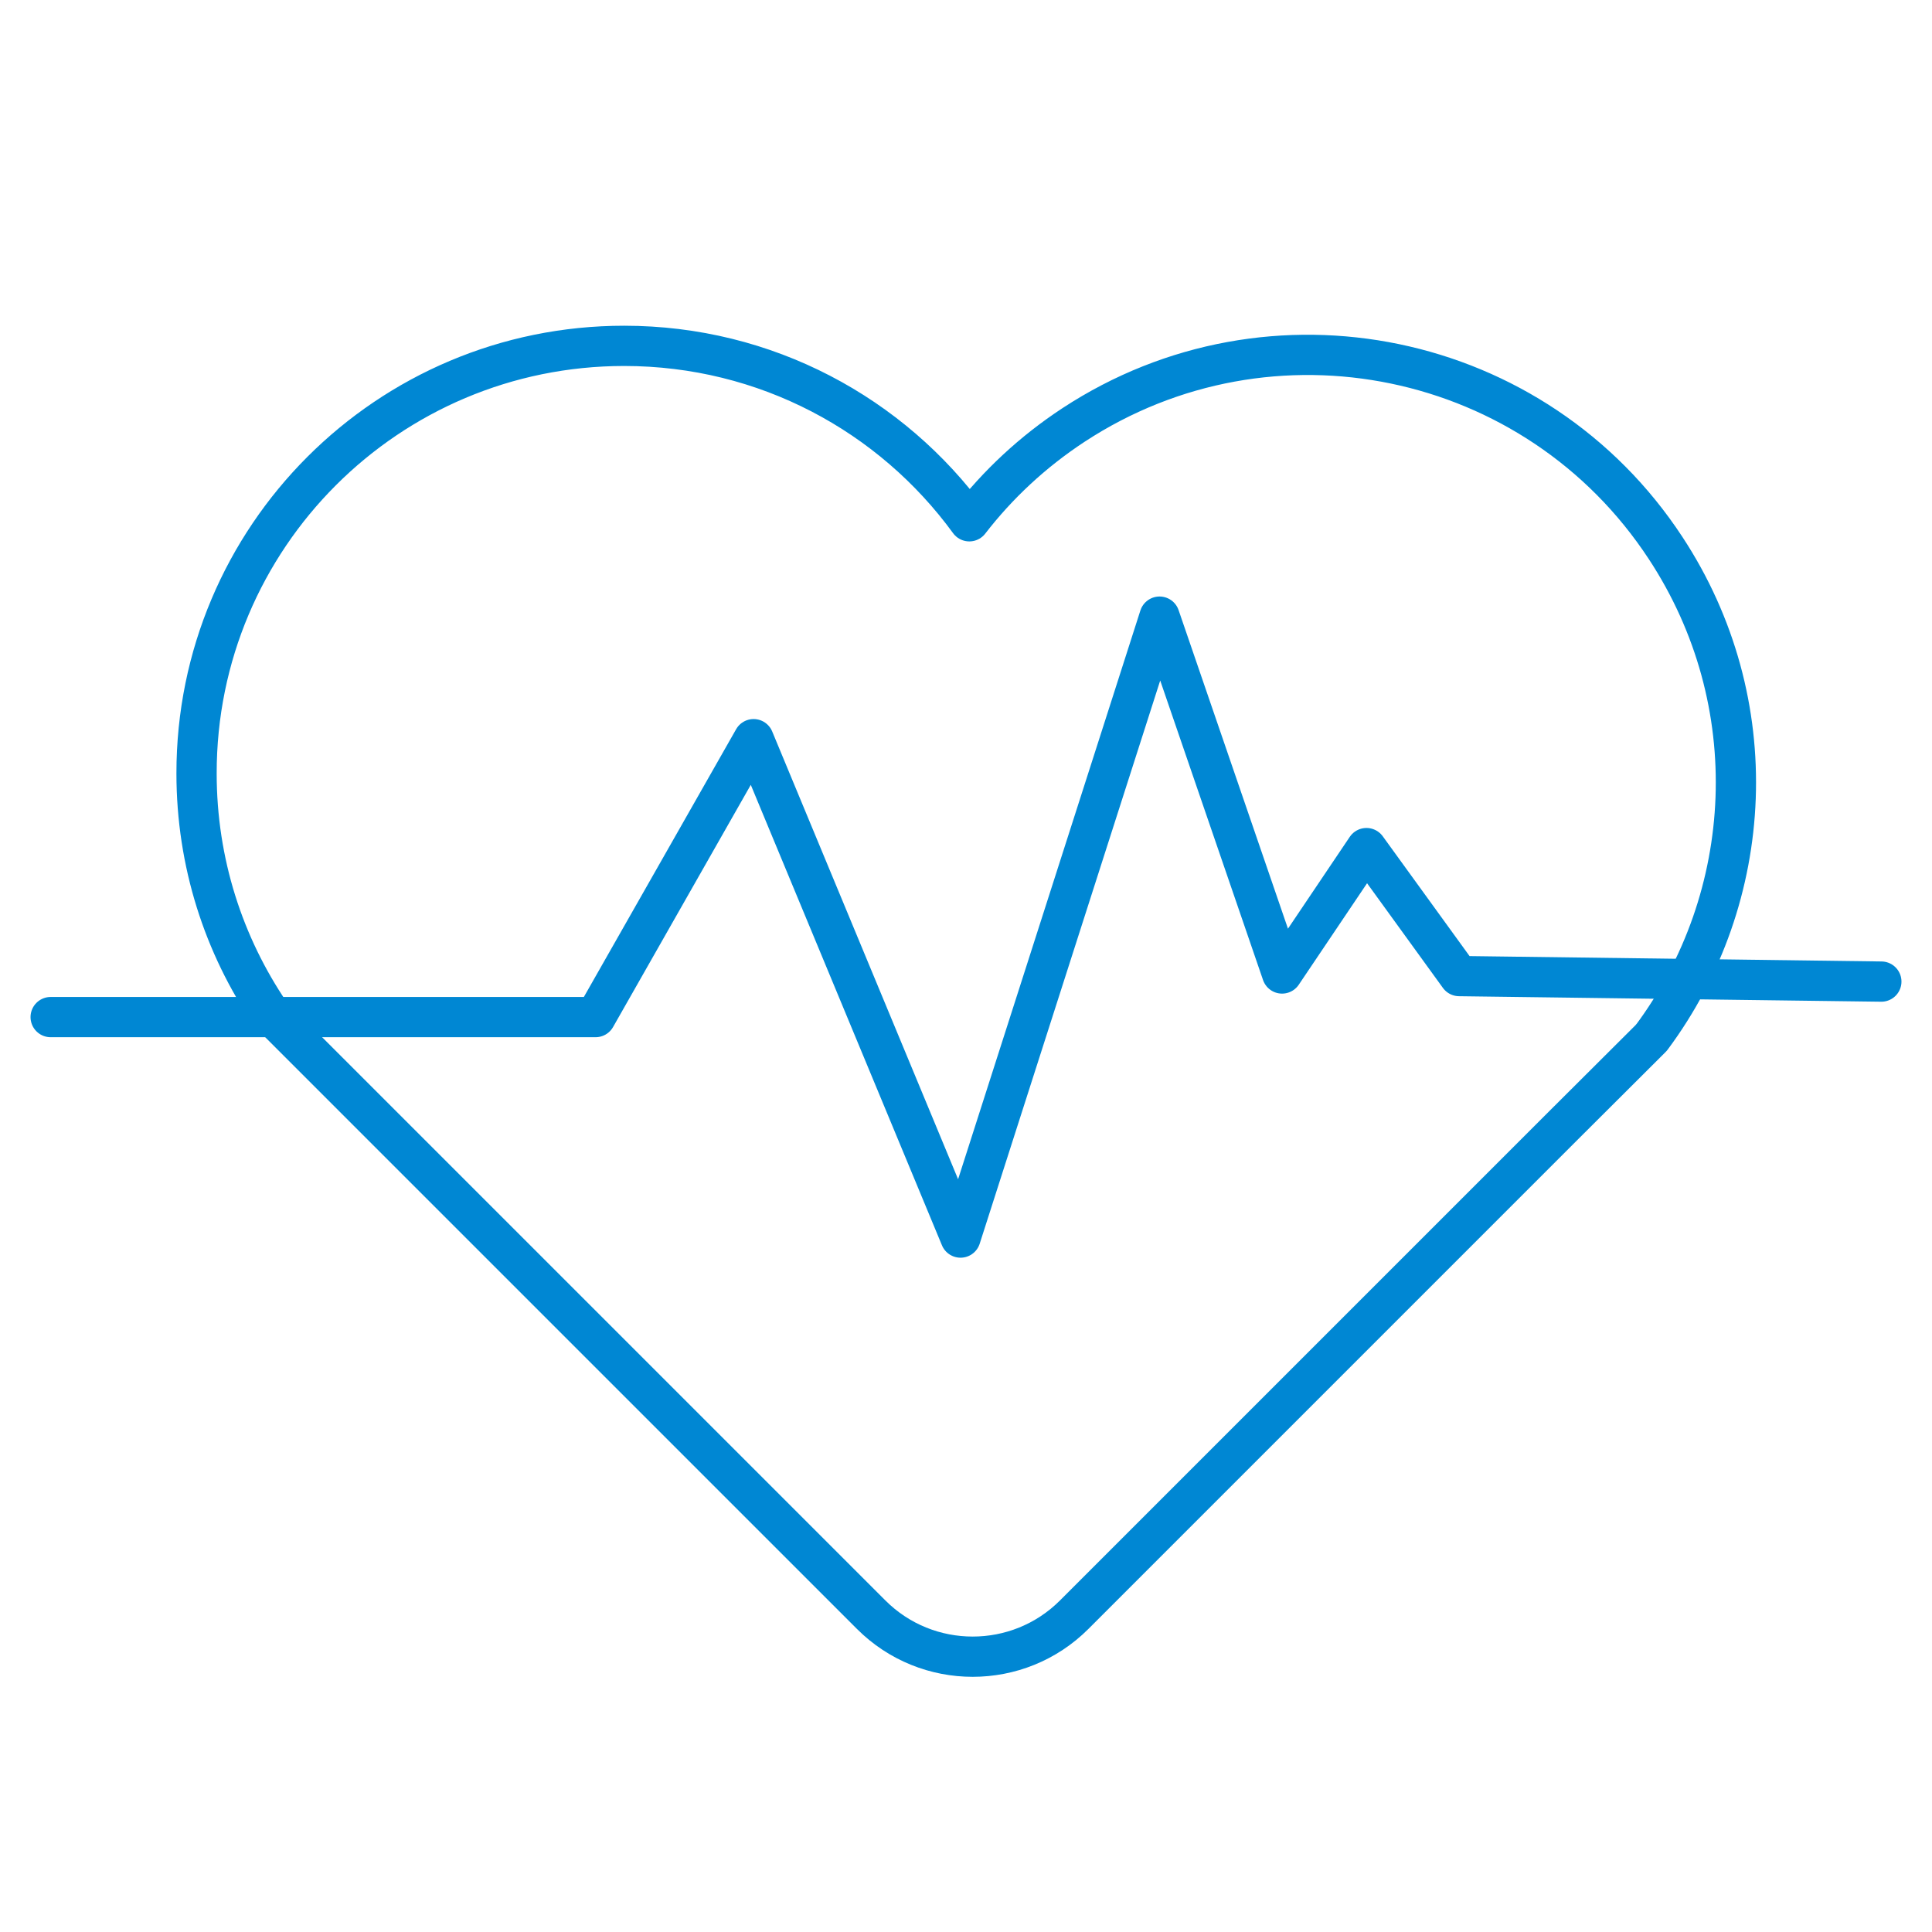 <svg width="72" height="72" viewBox="0 0 72 72" fill="none" xmlns="http://www.w3.org/2000/svg">
<g clip-path="url(#clip0_916_3)">
<path d="M61.548 38.659L61.531 38.686L58.261 41.946L40.033 60.174C37.946 62.262 34.552 62.262 32.465 60.174L14.298 42.008L10.079 37.788C8.338 35.23 7.325 32.148 7.325 28.825C7.316 20.022 14.449 12.889 23.261 12.889C28.547 12.889 33.228 15.456 36.124 19.427C37.181 18.059 38.478 16.842 40.006 15.838C47.362 11.014 57.24 13.057 62.072 20.422C65.848 26.169 65.43 33.453 61.548 38.668V38.659Z" stroke="#0087D3" stroke-width="1.5" stroke-linecap="round" stroke-linejoin="round"/>
<path d="M1.888 37.904H22.195L28.085 27.547L35.796 46.121L43.213 22.98L47.779 36.279L50.924 31.606L54.38 36.376L70.112 36.581" stroke="#0087D3" stroke-width="1.5" stroke-linecap="round" stroke-linejoin="round"/>
</g>
<defs>
<clipPath id="clip0_916_3">
<rect width="70" height="50.635" fill="white" transform="translate(1 12)"/>
</clipPath>
</defs>
</svg>
